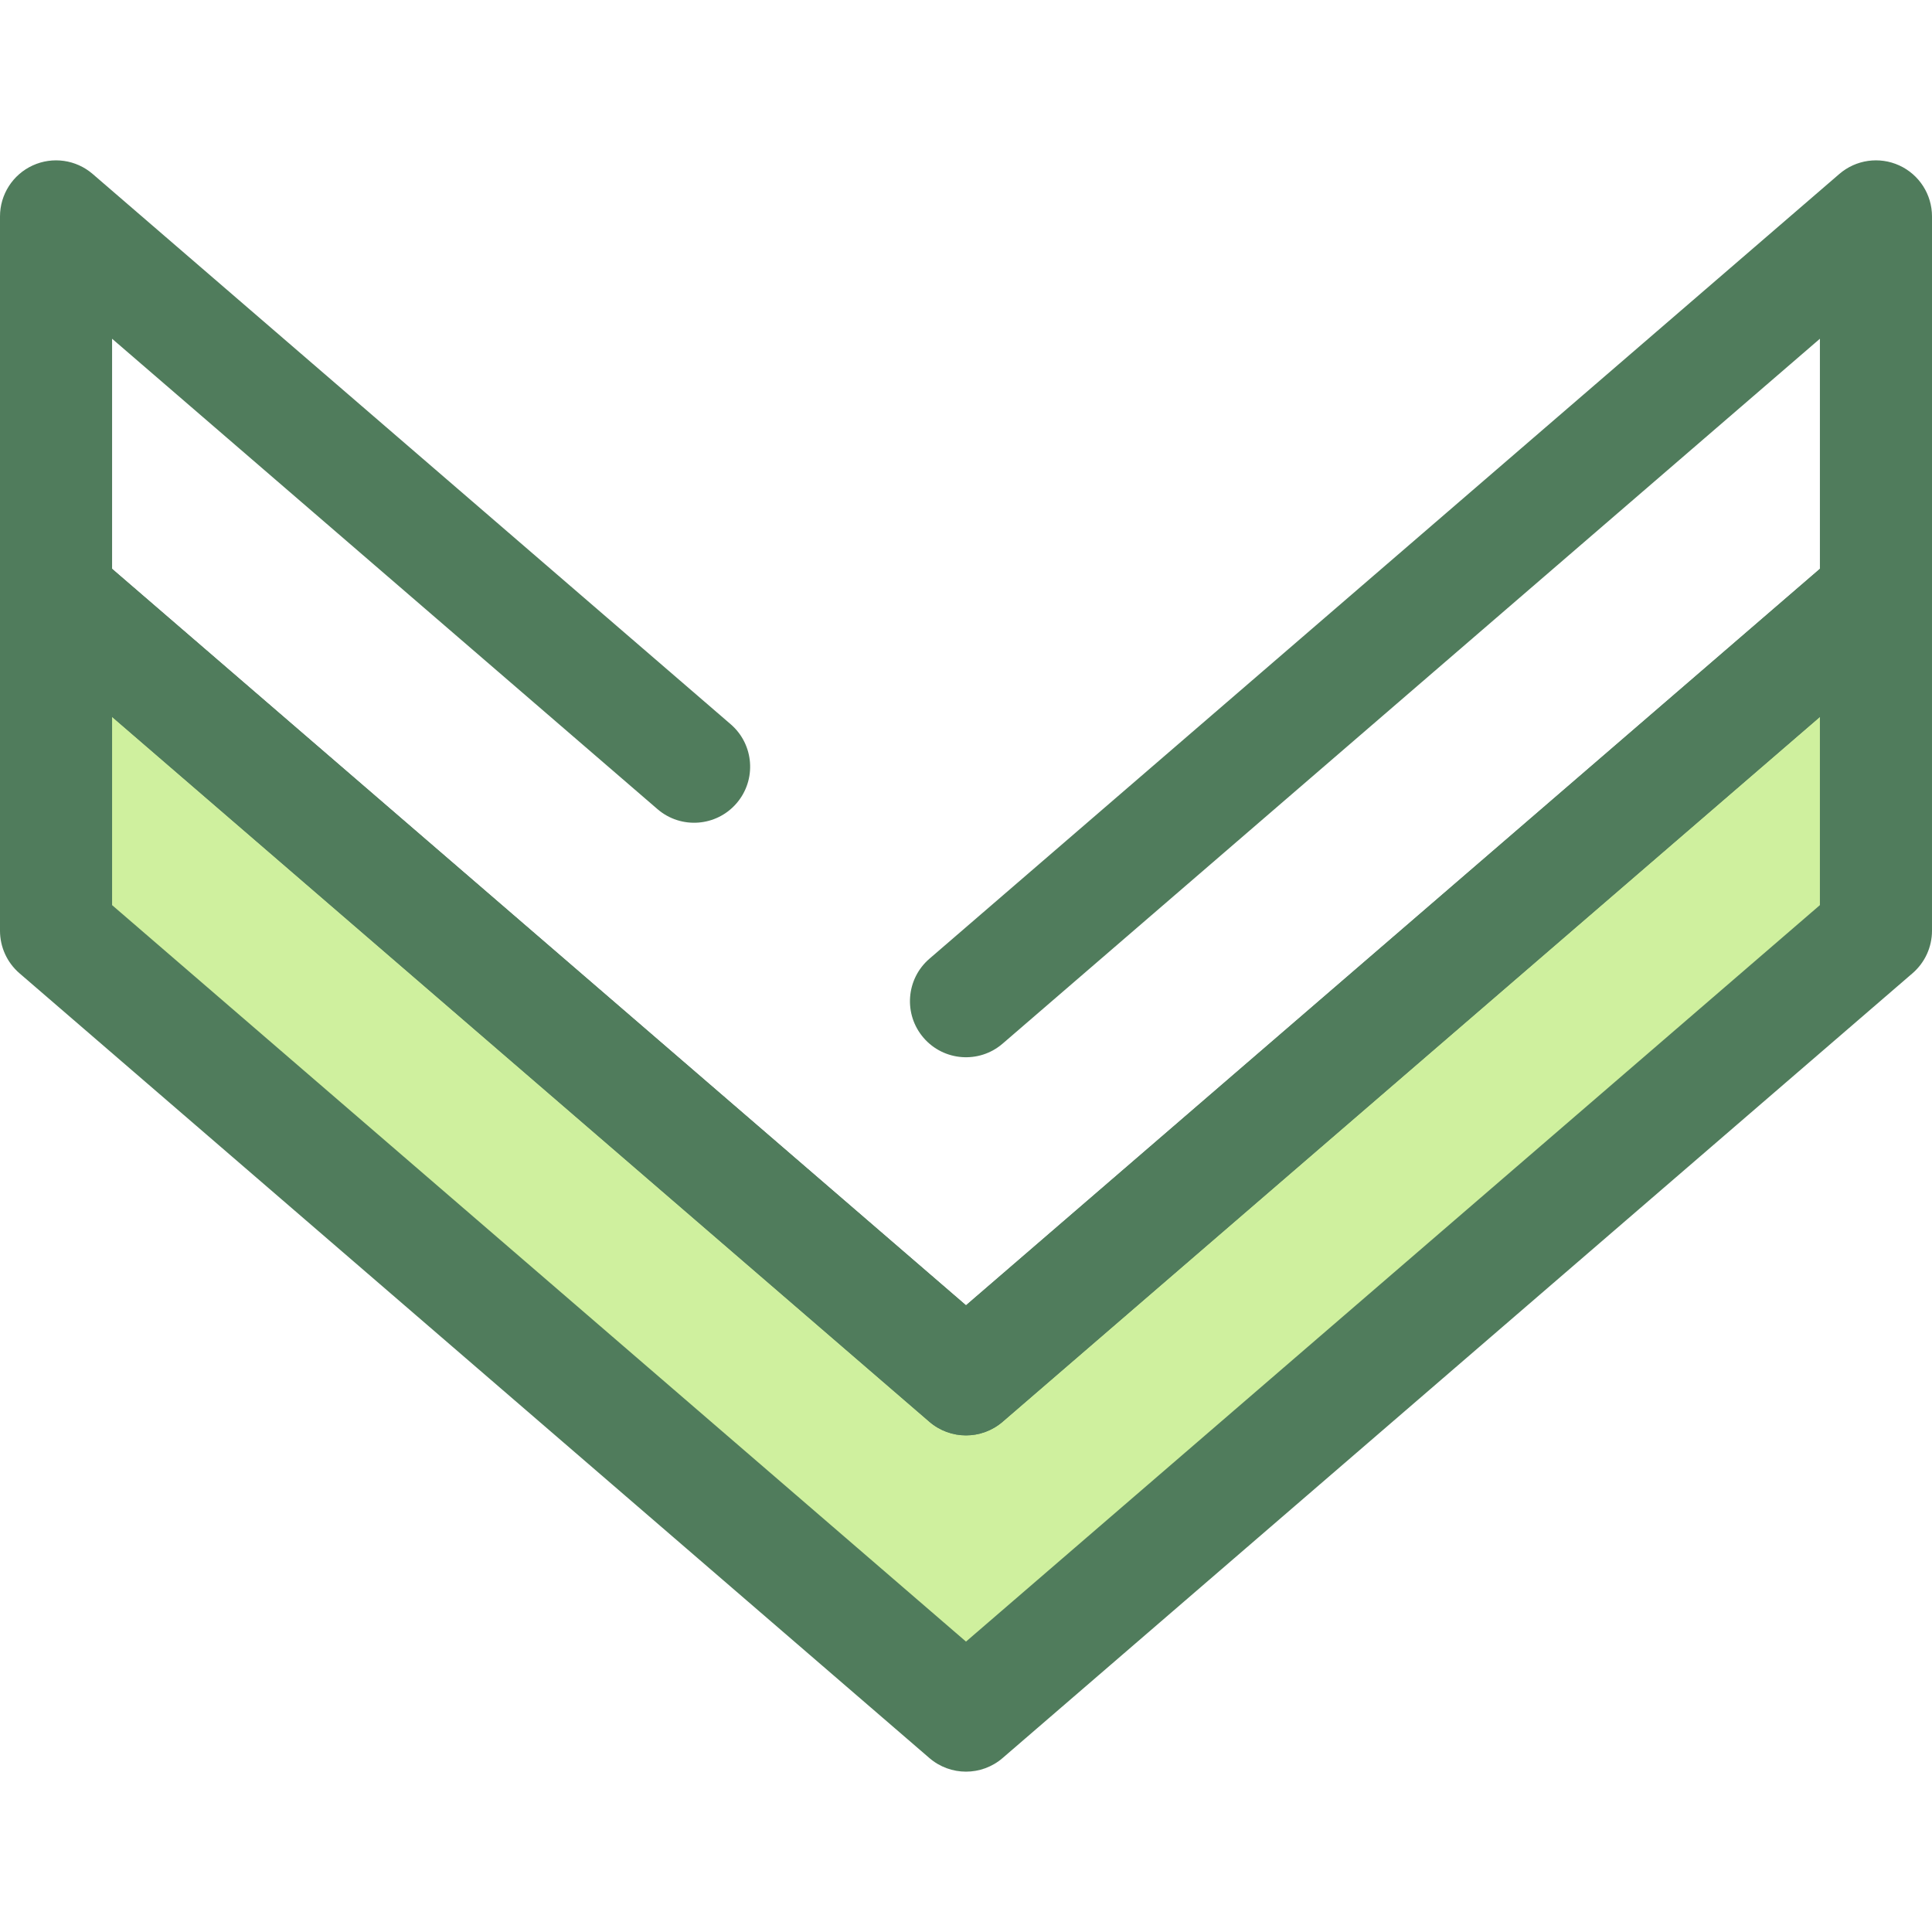 <?xml version="1.0" encoding="iso-8859-1"?>
<!-- Generator: Adobe Illustrator 19.0.0, SVG Export Plug-In . SVG Version: 6.00 Build 0)  -->
<svg version="1.1" id="Layer_1" xmlns="http://www.w3.org/2000/svg" xmlns:xlink="http://www.w3.org/1999/xlink" x="0px" y="0px"
	 viewBox="0 0 511.999 511.999" style="enable-background:new 0 0 511.999 511.999;" xml:space="preserve">
<polygon style="fill:#CFF09E;" points="14.853,157.555 14.853,246.67 255.999,454.651 497.147,246.67 497.147,157.555 
	255.999,365.536 "/>
<g>
	<path style="fill:#507C5C;" d="M255.999,469.504c-3.456,0-6.914-1.202-9.7-3.605L5.152,257.918C1.882,255.096,0,250.991,0,246.67
		v-89.116c0-5.809,3.386-11.084,8.666-13.503c5.285-2.419,11.488-1.537,15.886,2.256l231.446,199.614l231.446-199.616
		c4.398-3.792,10.603-4.676,15.886-2.256c5.28,2.418,8.666,7.695,8.666,13.502v89.116c0,4.321-1.882,8.426-5.152,11.248
		L265.699,465.898C262.915,468.302,259.457,469.504,255.999,469.504z M29.705,239.866l226.294,195.172l226.294-195.172v-49.888
		L265.701,376.783c-5.573,4.806-13.829,4.806-19.402,0L29.705,189.978V239.866z"/>
	<path style="fill:#507C5C;" d="M255.999,380.388c-3.456,0-6.914-1.202-9.7-3.605L5.152,168.803C1.882,165.981,0,161.875,0,157.555
		V57.347c0-5.809,3.386-11.084,8.666-13.502c5.285-2.419,11.488-1.537,15.886,2.256l169.091,145.835
		c6.213,5.357,6.903,14.737,1.546,20.948c-5.354,6.21-14.731,6.906-20.948,1.548L29.705,89.771v60.98l226.294,195.172
		l226.294-195.172v-60.98L265.701,276.576c-6.211,5.359-15.591,4.664-20.948-1.548c-5.357-6.211-4.665-15.591,1.546-20.948
		L487.446,46.099c4.398-3.792,10.603-4.674,15.886-2.256c5.28,2.418,8.666,7.695,8.666,13.502v100.207
		c0,4.321-1.882,8.426-5.152,11.248L265.699,376.782C262.915,379.187,259.457,380.388,255.999,380.388z"/>
</g>
<g>
</g>
<g>
</g>
<g>
</g>
<g>
</g>
<g>
</g>
<g>
</g>
<g>
</g>
<g>
</g>
<g>
</g>
<g>
</g>
<g>
</g>
<g>
</g>
<g>
</g>
<g>
</g>
<g>
</g>
</svg>
